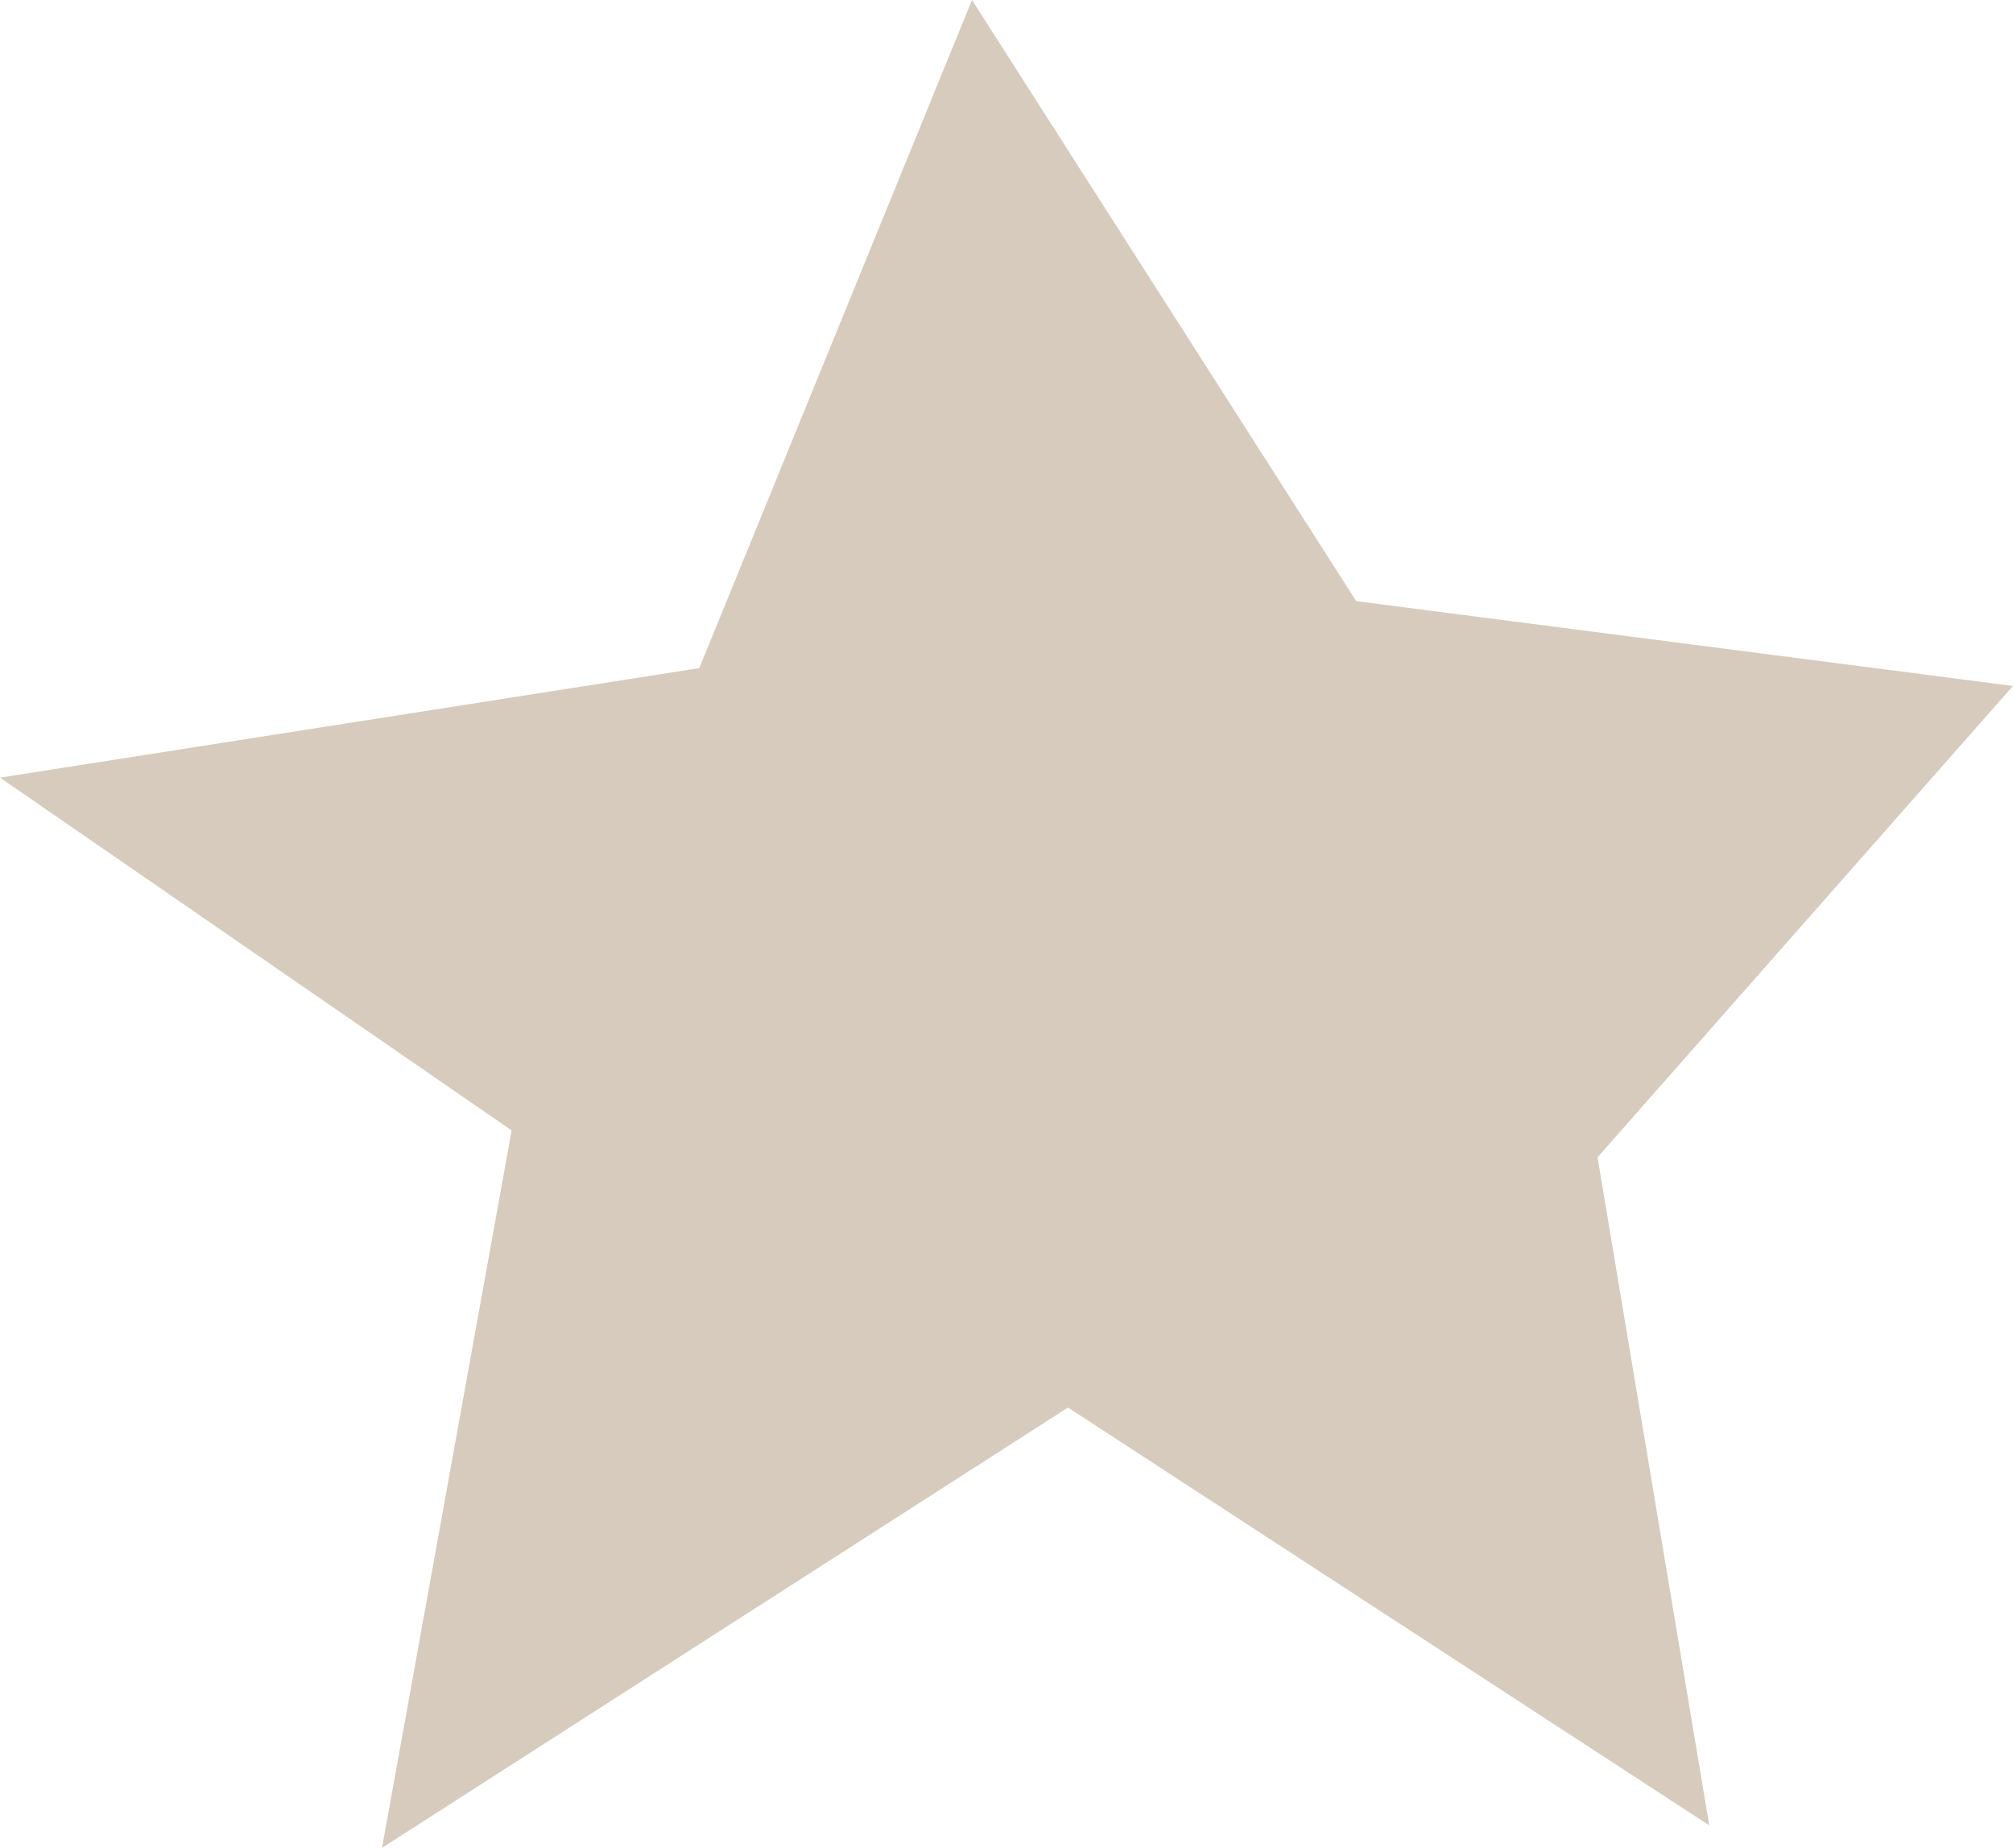 <?xml version="1.0" encoding="UTF-8" standalone="no"?>
<!-- Created with Inkscape (http://www.inkscape.org/) -->
<svg xmlns:inkscape="http://www.inkscape.org/namespaces/inkscape" xmlns:rdf="http://www.w3.org/1999/02/22-rdf-syntax-ns#" xmlns="http://www.w3.org/2000/svg" xmlns:xlink="http://www.w3.org/1999/xlink" xmlns:ns1="http://sozi.baierouge.fr" xmlns:cc="http://creativecommons.org/ns#" xmlns:sodipodi="http://sodipodi.sourceforge.net/DTD/sodipodi-0.dtd" xmlns:dc="http://purl.org/dc/elements/1.1/" id="svg2" xml:space="preserve" viewBox="0 0 45.05 41.35" version="1.1" inkscape:version="0.91 r13725">
  <g id="g10" transform="matrix(1.25 0 0 -1.25 0 41.35)">
    <g id="g12">
      <path id="path14" style="fill-rule:evenodd;fill:#d7cbbd" d="m36.039 20.799-7.437-8.438 2-11.961-11.481 7.481-12.281-7.883 2.32 12.844-9.16 6.316 12.52 1.961 4.882 11.961 6.879-10.762 11.758-1.519z" inkscape:connector-curvature="0"/>
    </g>
  </g>
</svg>
